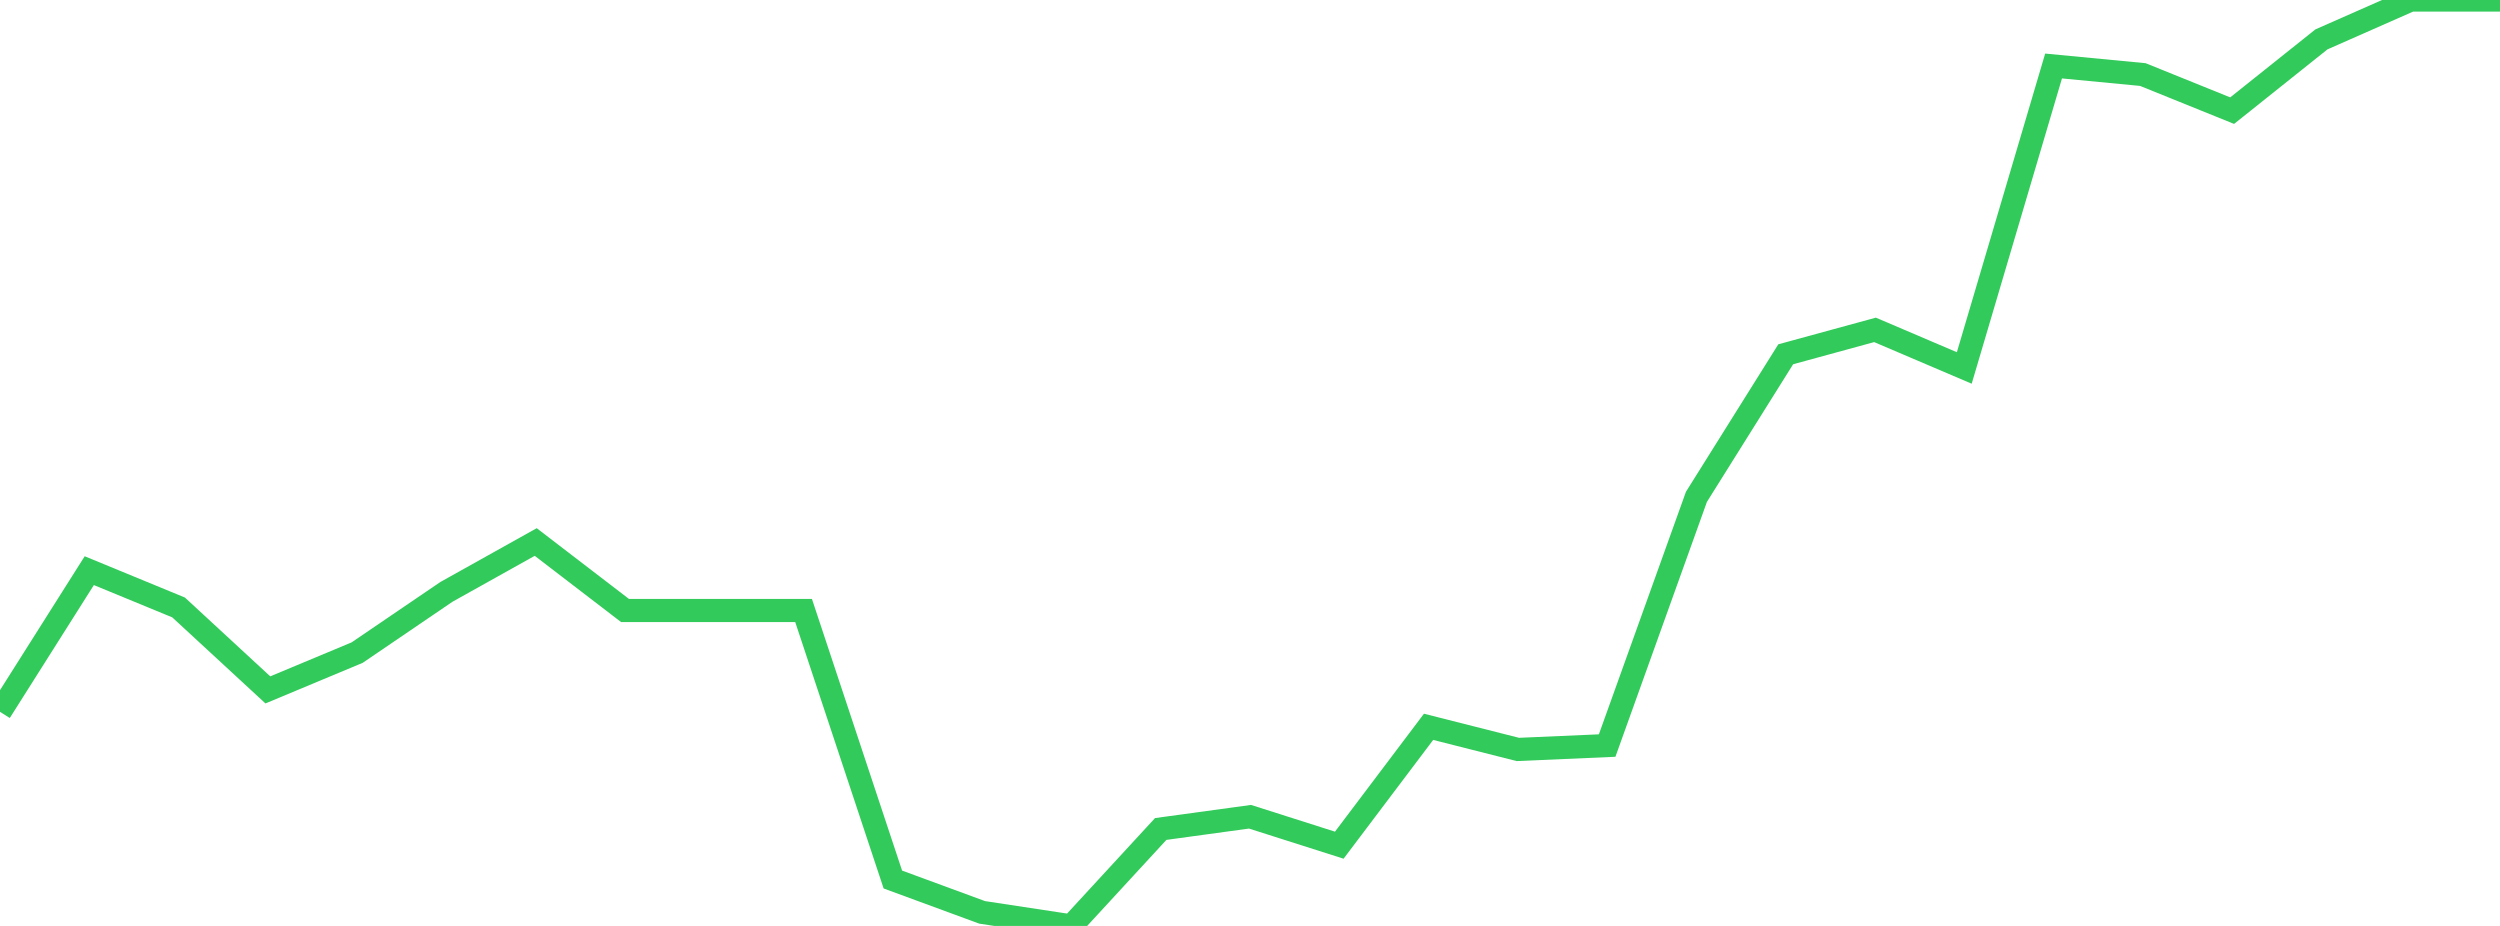 <?xml version="1.0" standalone="no"?>
<!DOCTYPE svg PUBLIC "-//W3C//DTD SVG 1.1//EN" "http://www.w3.org/Graphics/SVG/1.1/DTD/svg11.dtd">

<svg width="135" height="50" viewBox="0 0 135 50" preserveAspectRatio="none" 
  xmlns="http://www.w3.org/2000/svg"
  xmlns:xlink="http://www.w3.org/1999/xlink">


<polyline points="0.0, 38.438 4.821, 30.816 9.643, 32.802 14.464, 37.254 19.286, 35.241 24.107, 31.961 28.929, 29.268 33.75, 32.966 38.571, 32.966 43.393, 32.966 48.214, 47.494 53.036, 49.268 57.857, 50.0 62.679, 44.765 67.5, 44.104 72.321, 45.64 77.143, 39.248 81.964, 40.47 86.786, 40.26 91.607, 26.83 96.429, 19.131 101.25, 17.813 106.071, 19.87 110.893, 3.564 115.714, 4.026 120.536, 5.975 125.357, 2.127 130.179, 0.0 135.0, 0.0" fill="none" stroke="#32ca5b" stroke-width="1.25"/>

</svg>